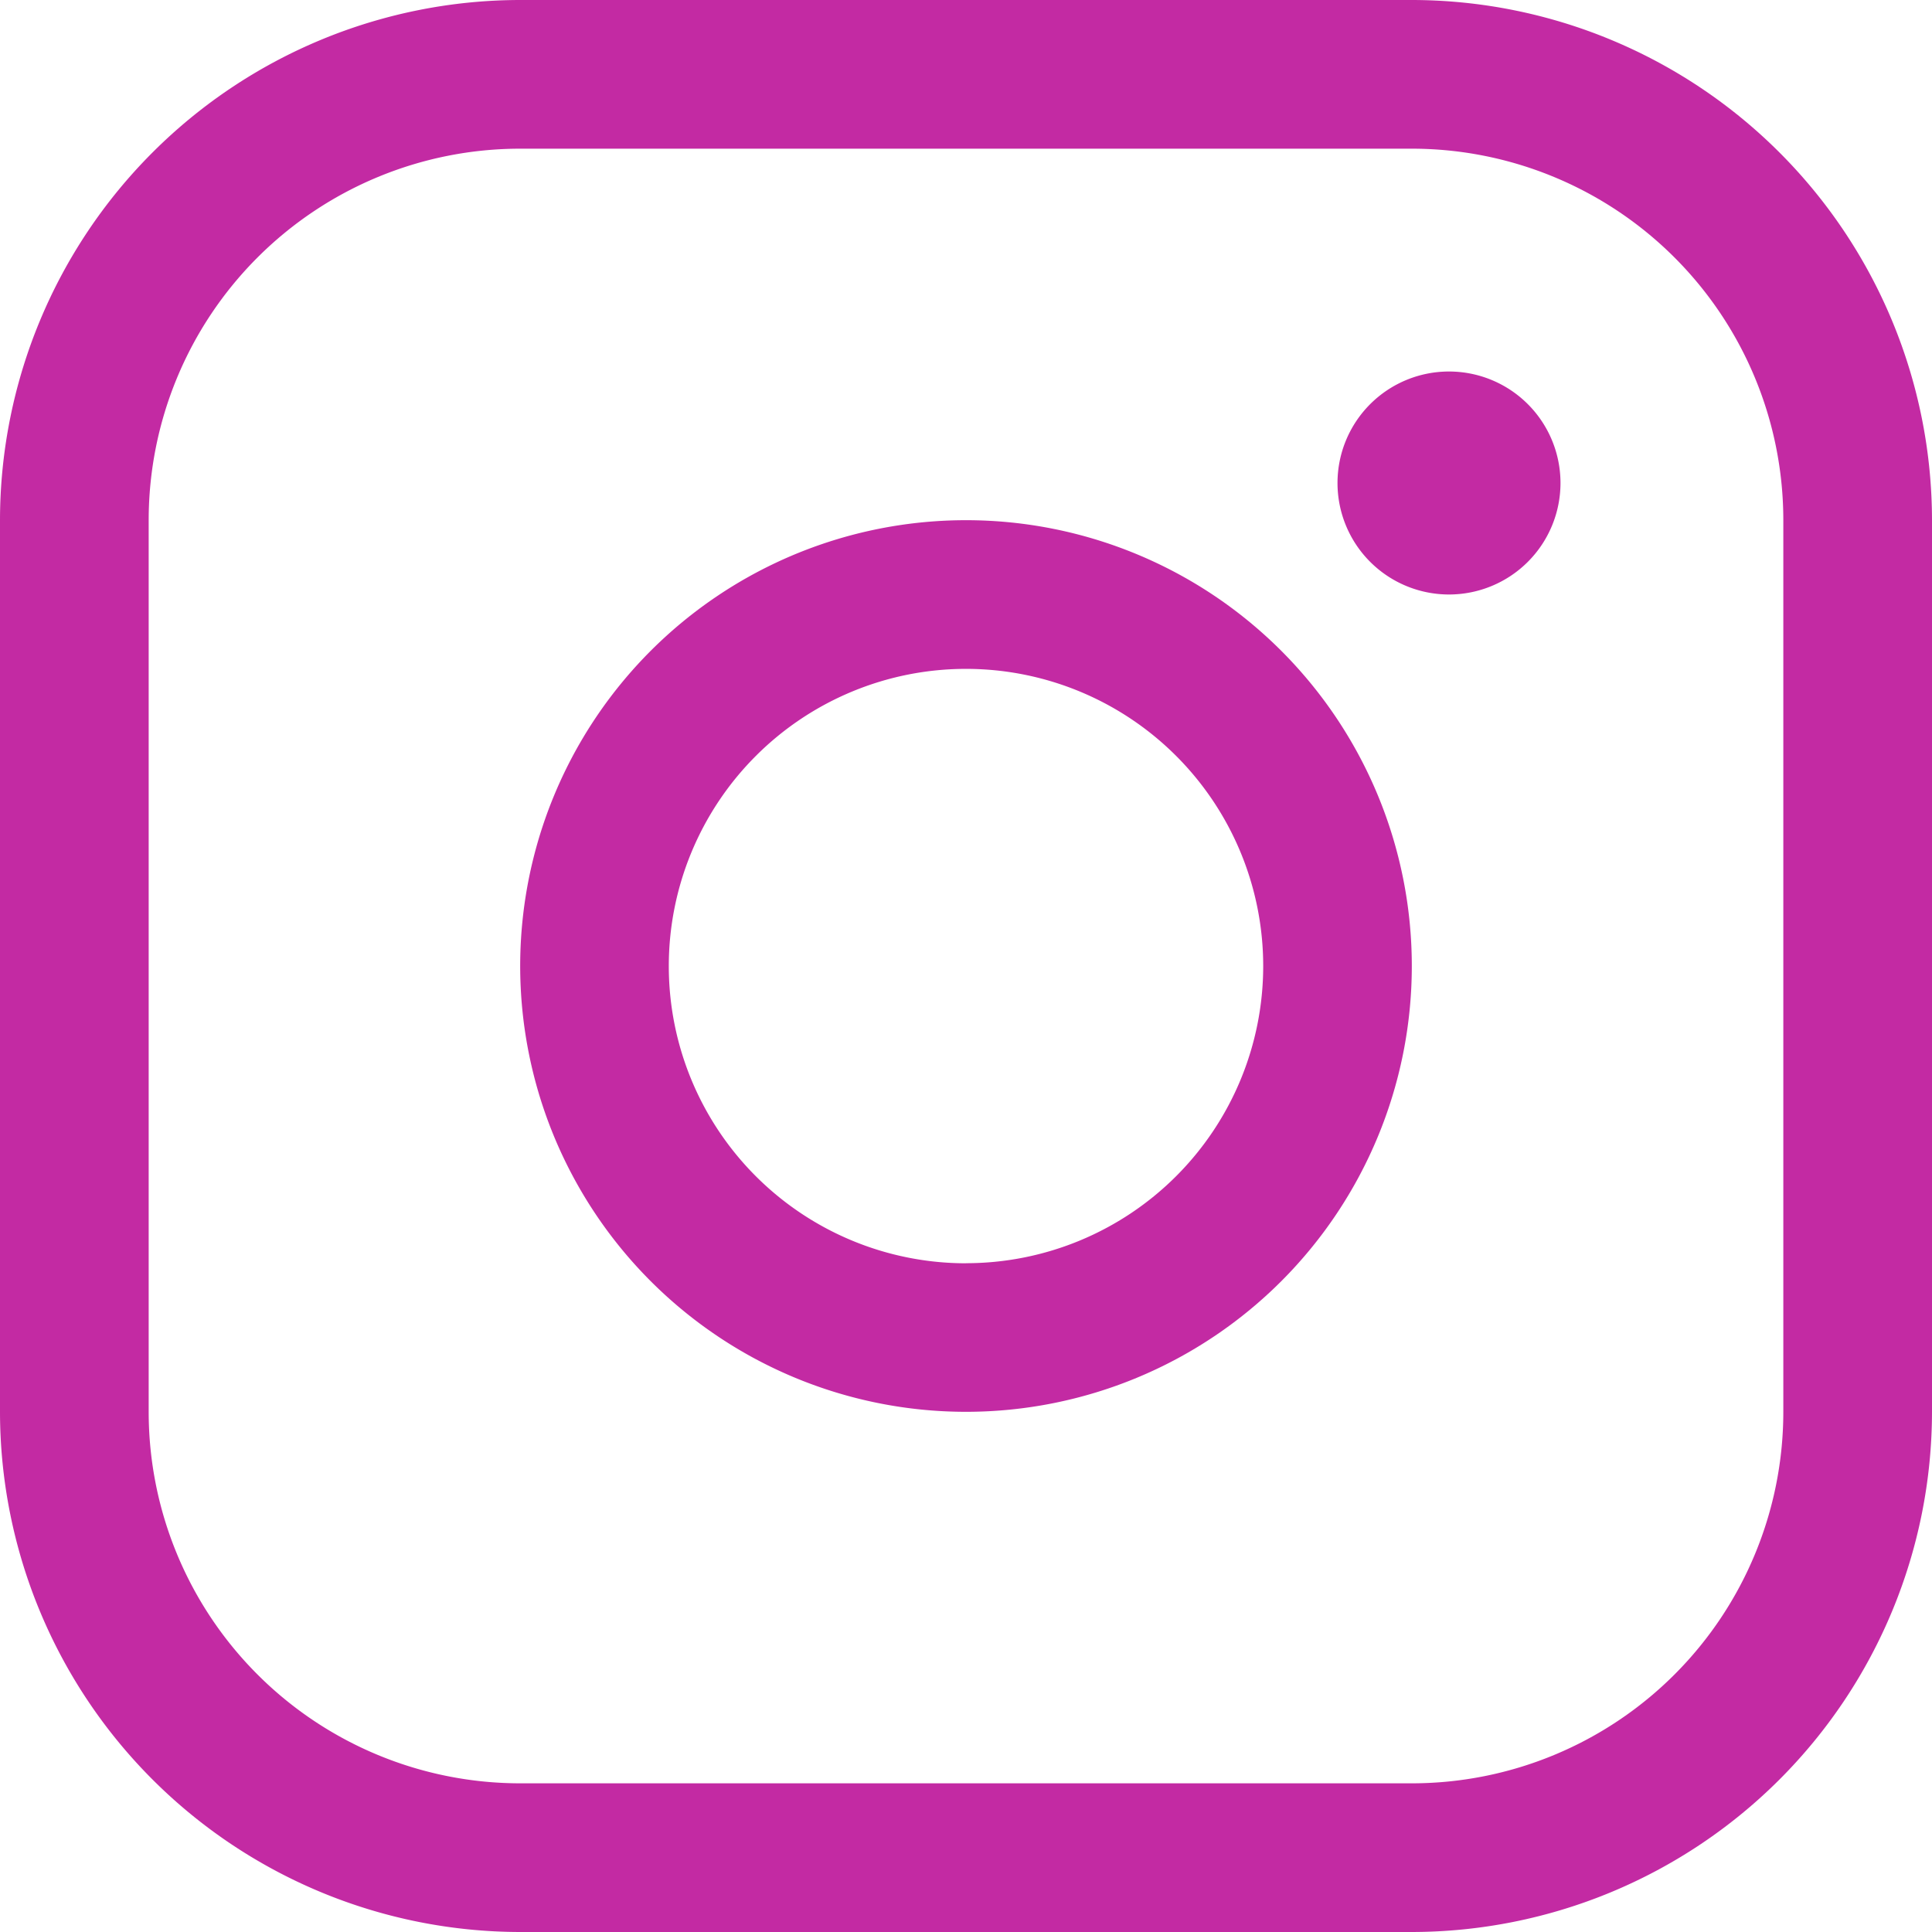 <svg id="instagram-logo" xmlns="http://www.w3.org/2000/svg" width="24" height="24" viewBox="0 0 24 24">
  <path id="instagram-logo-2" data-name="instagram-logo" d="M36,30.462A5.538,5.538,0,1,0,41.538,36,5.538,5.538,0,0,0,36,30.462Zm0,9.231A3.692,3.692,0,1,1,39.692,36,3.692,3.692,0,0,1,36,39.692ZM41.538,24H30.462A6.468,6.468,0,0,0,24,30.462V41.538A6.468,6.468,0,0,0,30.462,48H41.538A6.468,6.468,0,0,0,48,41.538V30.462A6.468,6.468,0,0,0,41.538,24Zm4.615,17.538a4.615,4.615,0,0,1-4.615,4.615H30.462a4.615,4.615,0,0,1-4.615-4.615V30.462a4.615,4.615,0,0,1,4.615-4.615H41.538a4.615,4.615,0,0,1,4.615,4.615ZM43.385,30A1.385,1.385,0,1,1,42,28.615,1.385,1.385,0,0,1,43.385,30Z" transform="translate(-24 -24)" fill="#c32aa3"/>
</svg>
